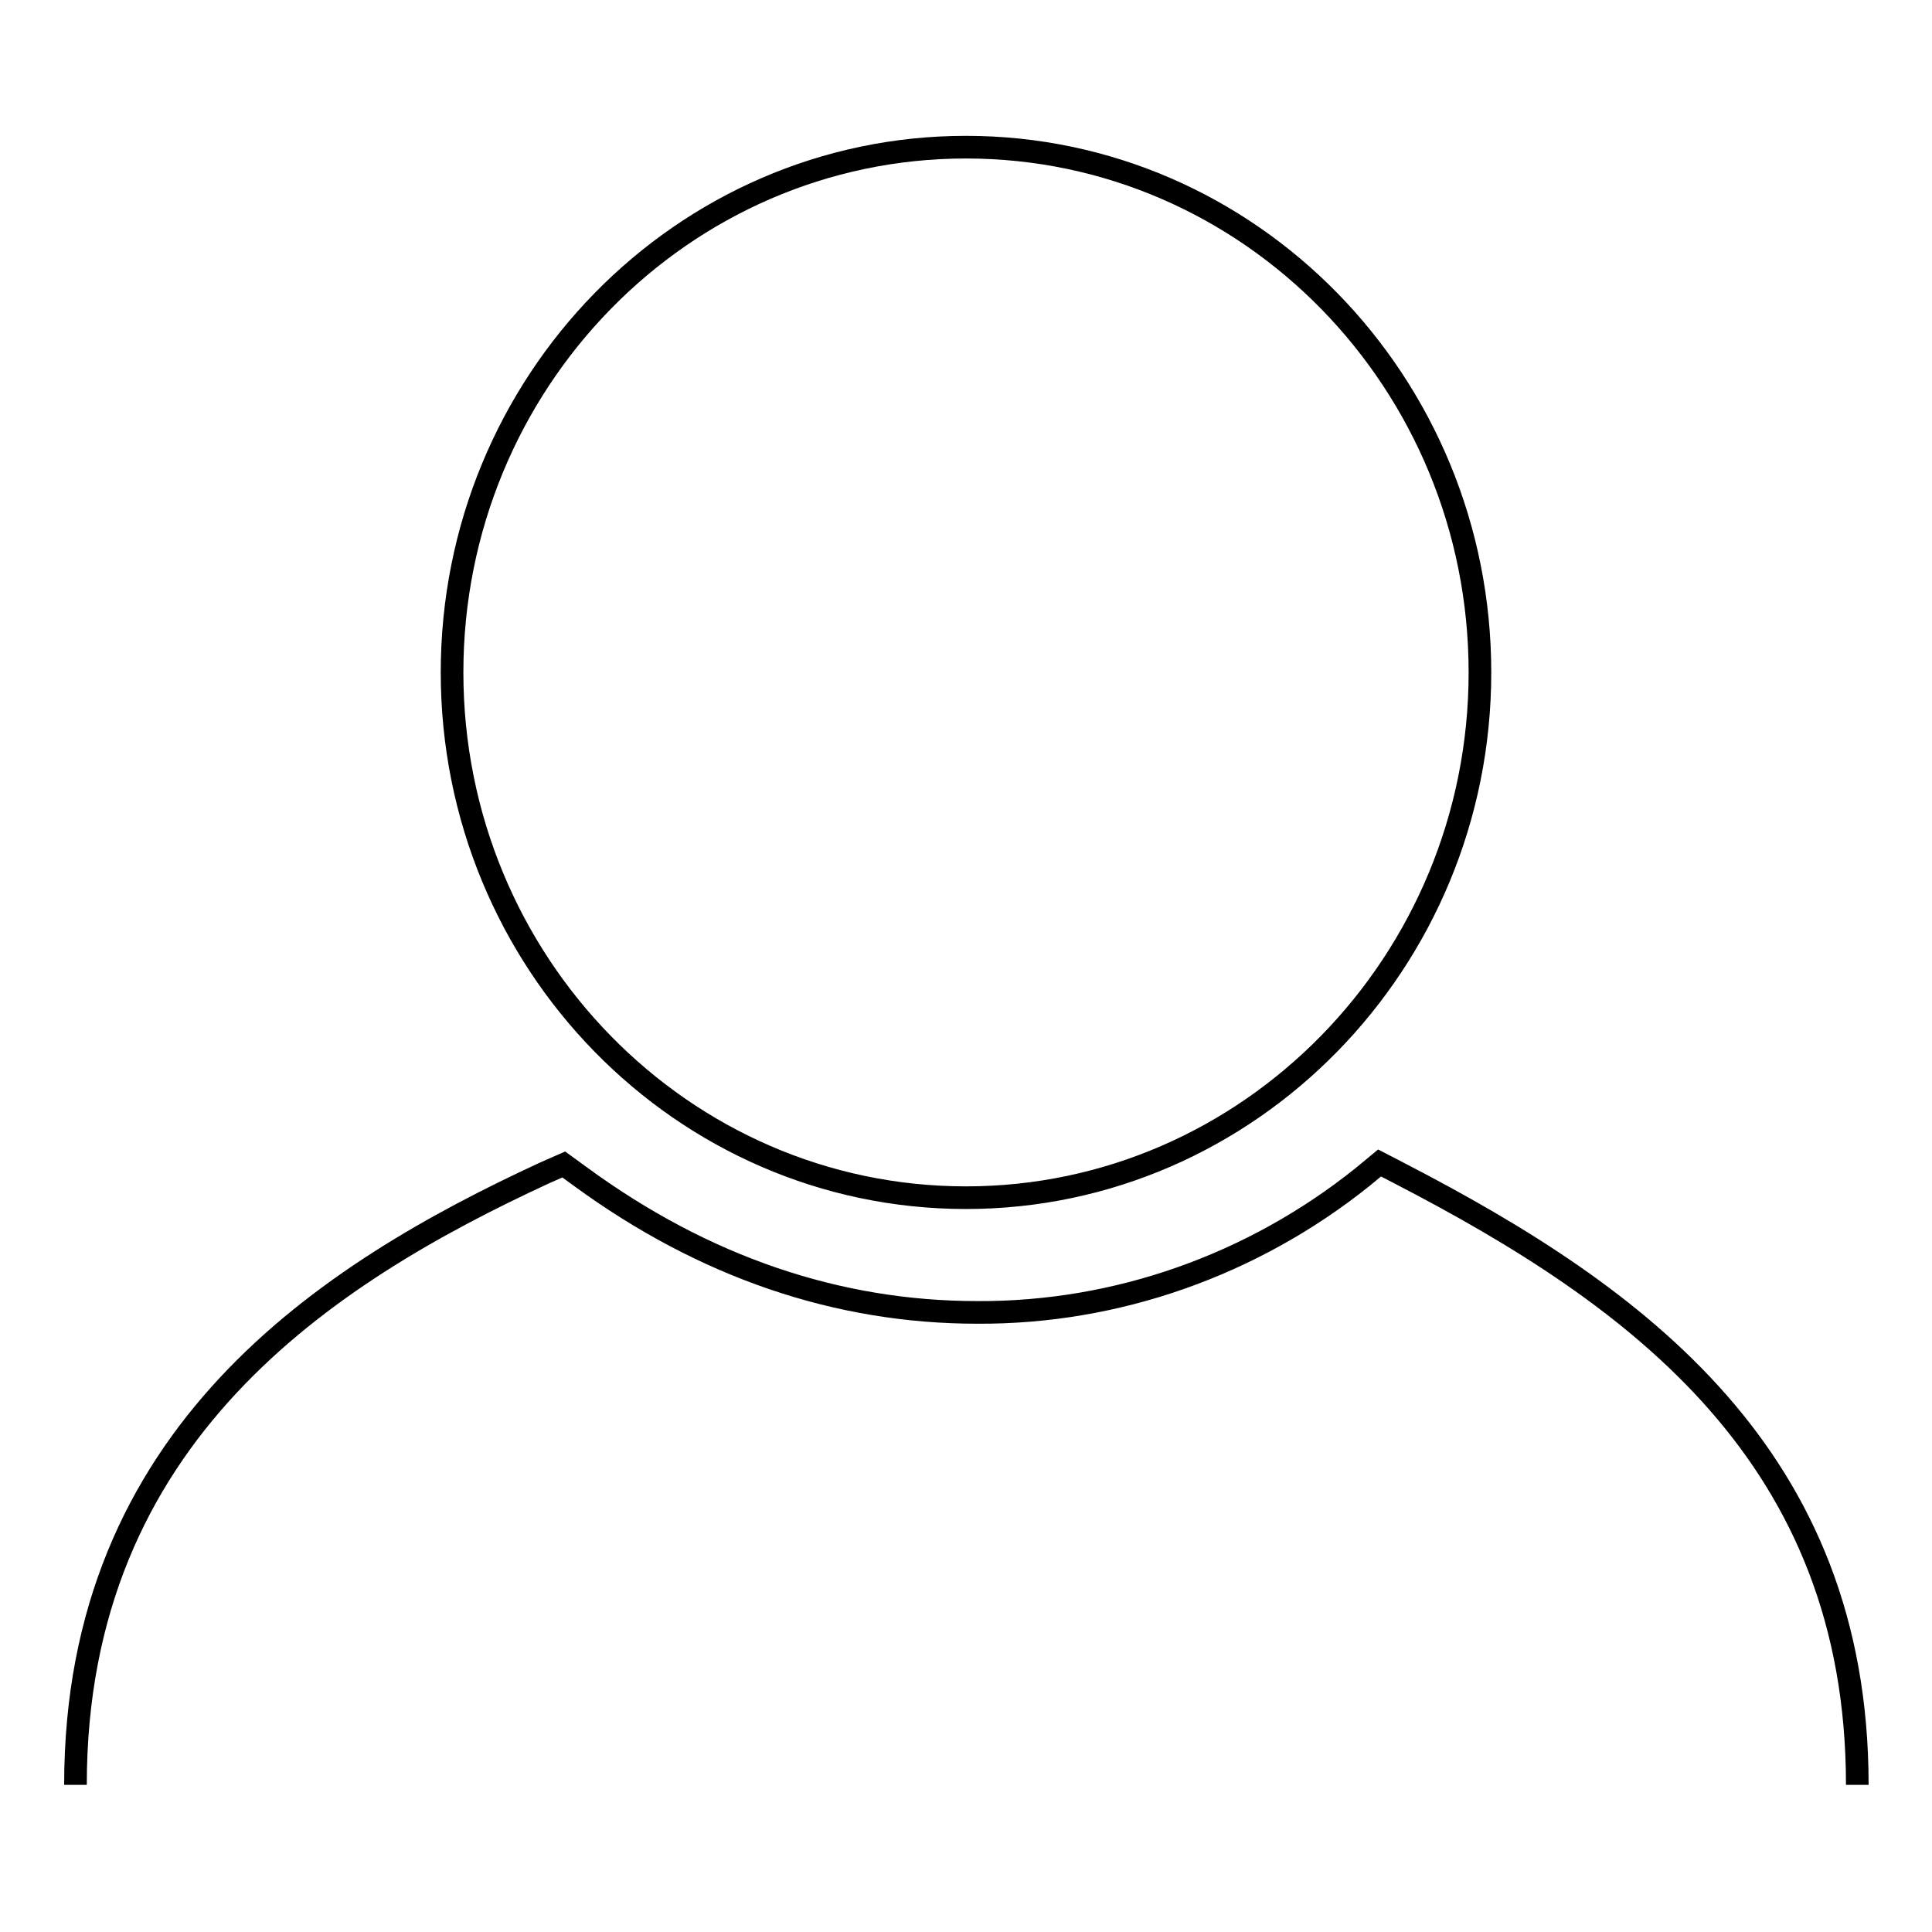 <?xml version="1.0" encoding="utf-8"?>
<!-- Svg Vector Icons : http://www.onlinewebfonts.com/icon -->
<!DOCTYPE svg PUBLIC "-//W3C//DTD SVG 1.1//EN" "http://www.w3.org/Graphics/SVG/1.1/DTD/svg11.dtd">
<svg version="1.1" xmlns="http://www.w3.org/2000/svg" xmlns:xlink="http://www.w3.org/1999/xlink" x="0px" y="0px" viewBox="0 0 256 256" enable-background="new 0 0 256 256" xml:space="preserve">
<g> <path stroke-width="3" fill-opacity="0" stroke="#000000"  d="M10,236.5c0-46.4,33.2-67.7,62.2-81.1l2.5-1.1l2.2,1.6c16.4,12,34.1,18,52.6,18c18.5,0.1,36.5-6.3,51-17.9 l2.3-1.9l2.7,1.4c31.5,16.3,60.6,37.5,60.6,81 M128,19.5c37.6,0,68.1,31.2,68.1,69.6c0,38.4-30.6,69.6-68.1,69.6 c-37.6,0-68.1-31.2-68.1-69.6C59.9,50.7,90.4,19.5,128,19.5"/></g>
</svg>
